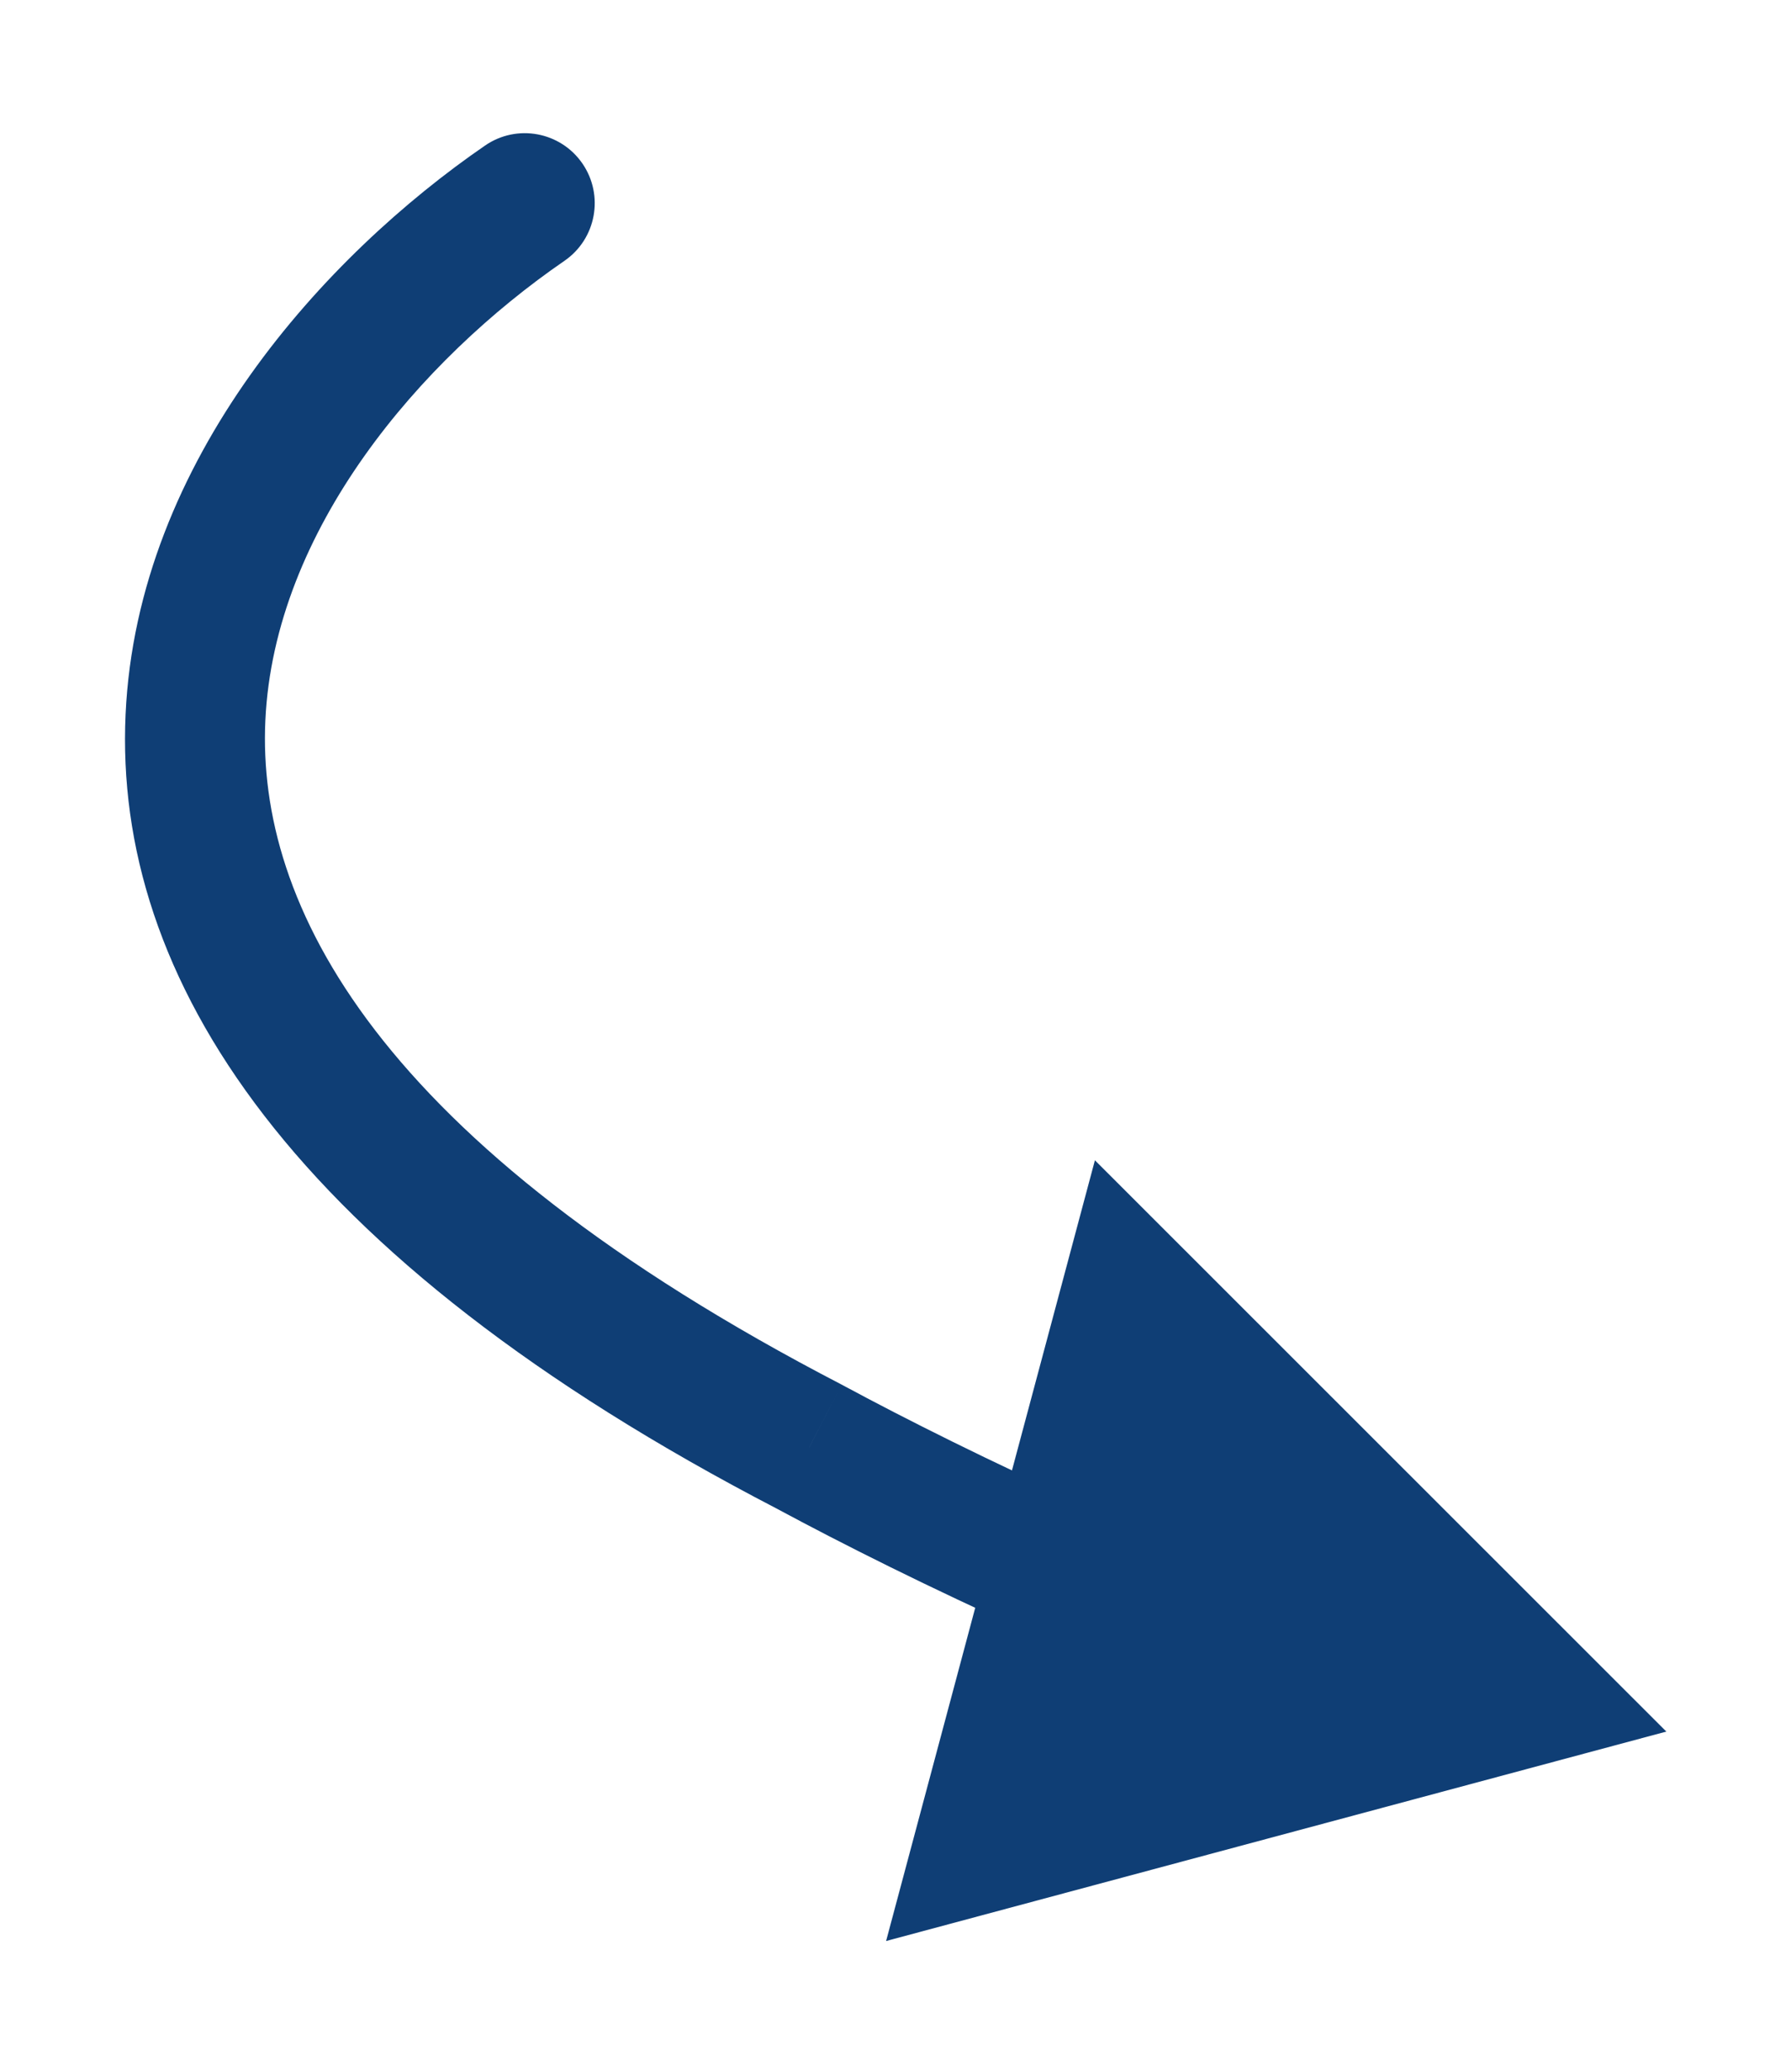 <?xml version="1.0" encoding="UTF-8"?> <svg xmlns="http://www.w3.org/2000/svg" width="64" height="74" viewBox="0 0 64 74" fill="none"><g filter="url(#filter0_d_599_228)"><path d="M17.336 1.197C18.474 0.415 20.031 0.704 20.813 1.842C21.594 2.98 21.306 4.536 20.168 5.318L17.336 1.197ZM28.928 47.678L30.078 45.458L30.097 45.468L30.115 45.478L28.928 47.678ZM59.545 57.85L31.664 65.331L39.126 37.444L59.545 57.85ZM20.168 5.318C15.03 8.848 9.798 14.917 9.482 21.74C9.181 28.259 13.368 36.797 30.078 45.458L27.777 49.897C10.366 40.872 4.053 30.918 4.488 21.509C4.908 12.402 11.649 5.104 17.336 1.197L20.168 5.318ZM30.115 45.478C32.342 46.679 35.431 48.228 38.831 49.752L36.786 54.315C33.273 52.74 30.074 51.137 27.741 49.878L30.115 45.478Z" fill="#0F3E75"></path></g><defs><filter id="filter0_d_599_228" x="0.467" y="0.758" width="63.078" height="72.572" filterUnits="userSpaceOnUse" color-interpolation-filters="sRGB"><feFlood flood-opacity="0" result="BackgroundImageFix"></feFlood><feColorMatrix in="SourceAlpha" type="matrix" values="0 0 0 0 0 0 0 0 0 0 0 0 0 0 0 0 0 0 127 0" result="hardAlpha"></feColorMatrix><feOffset dy="4"></feOffset><feGaussianBlur stdDeviation="2"></feGaussianBlur><feComposite in2="hardAlpha" operator="out"></feComposite><feColorMatrix type="matrix" values="0 0 0 0 0 0 0 0 0 0 0 0 0 0 0 0 0 0 0.25 0"></feColorMatrix><feBlend mode="normal" in2="BackgroundImageFix" result="effect1_dropShadow_599_228"></feBlend><feBlend mode="normal" in="SourceGraphic" in2="effect1_dropShadow_599_228" result="shape"></feBlend></filter></defs></svg> 